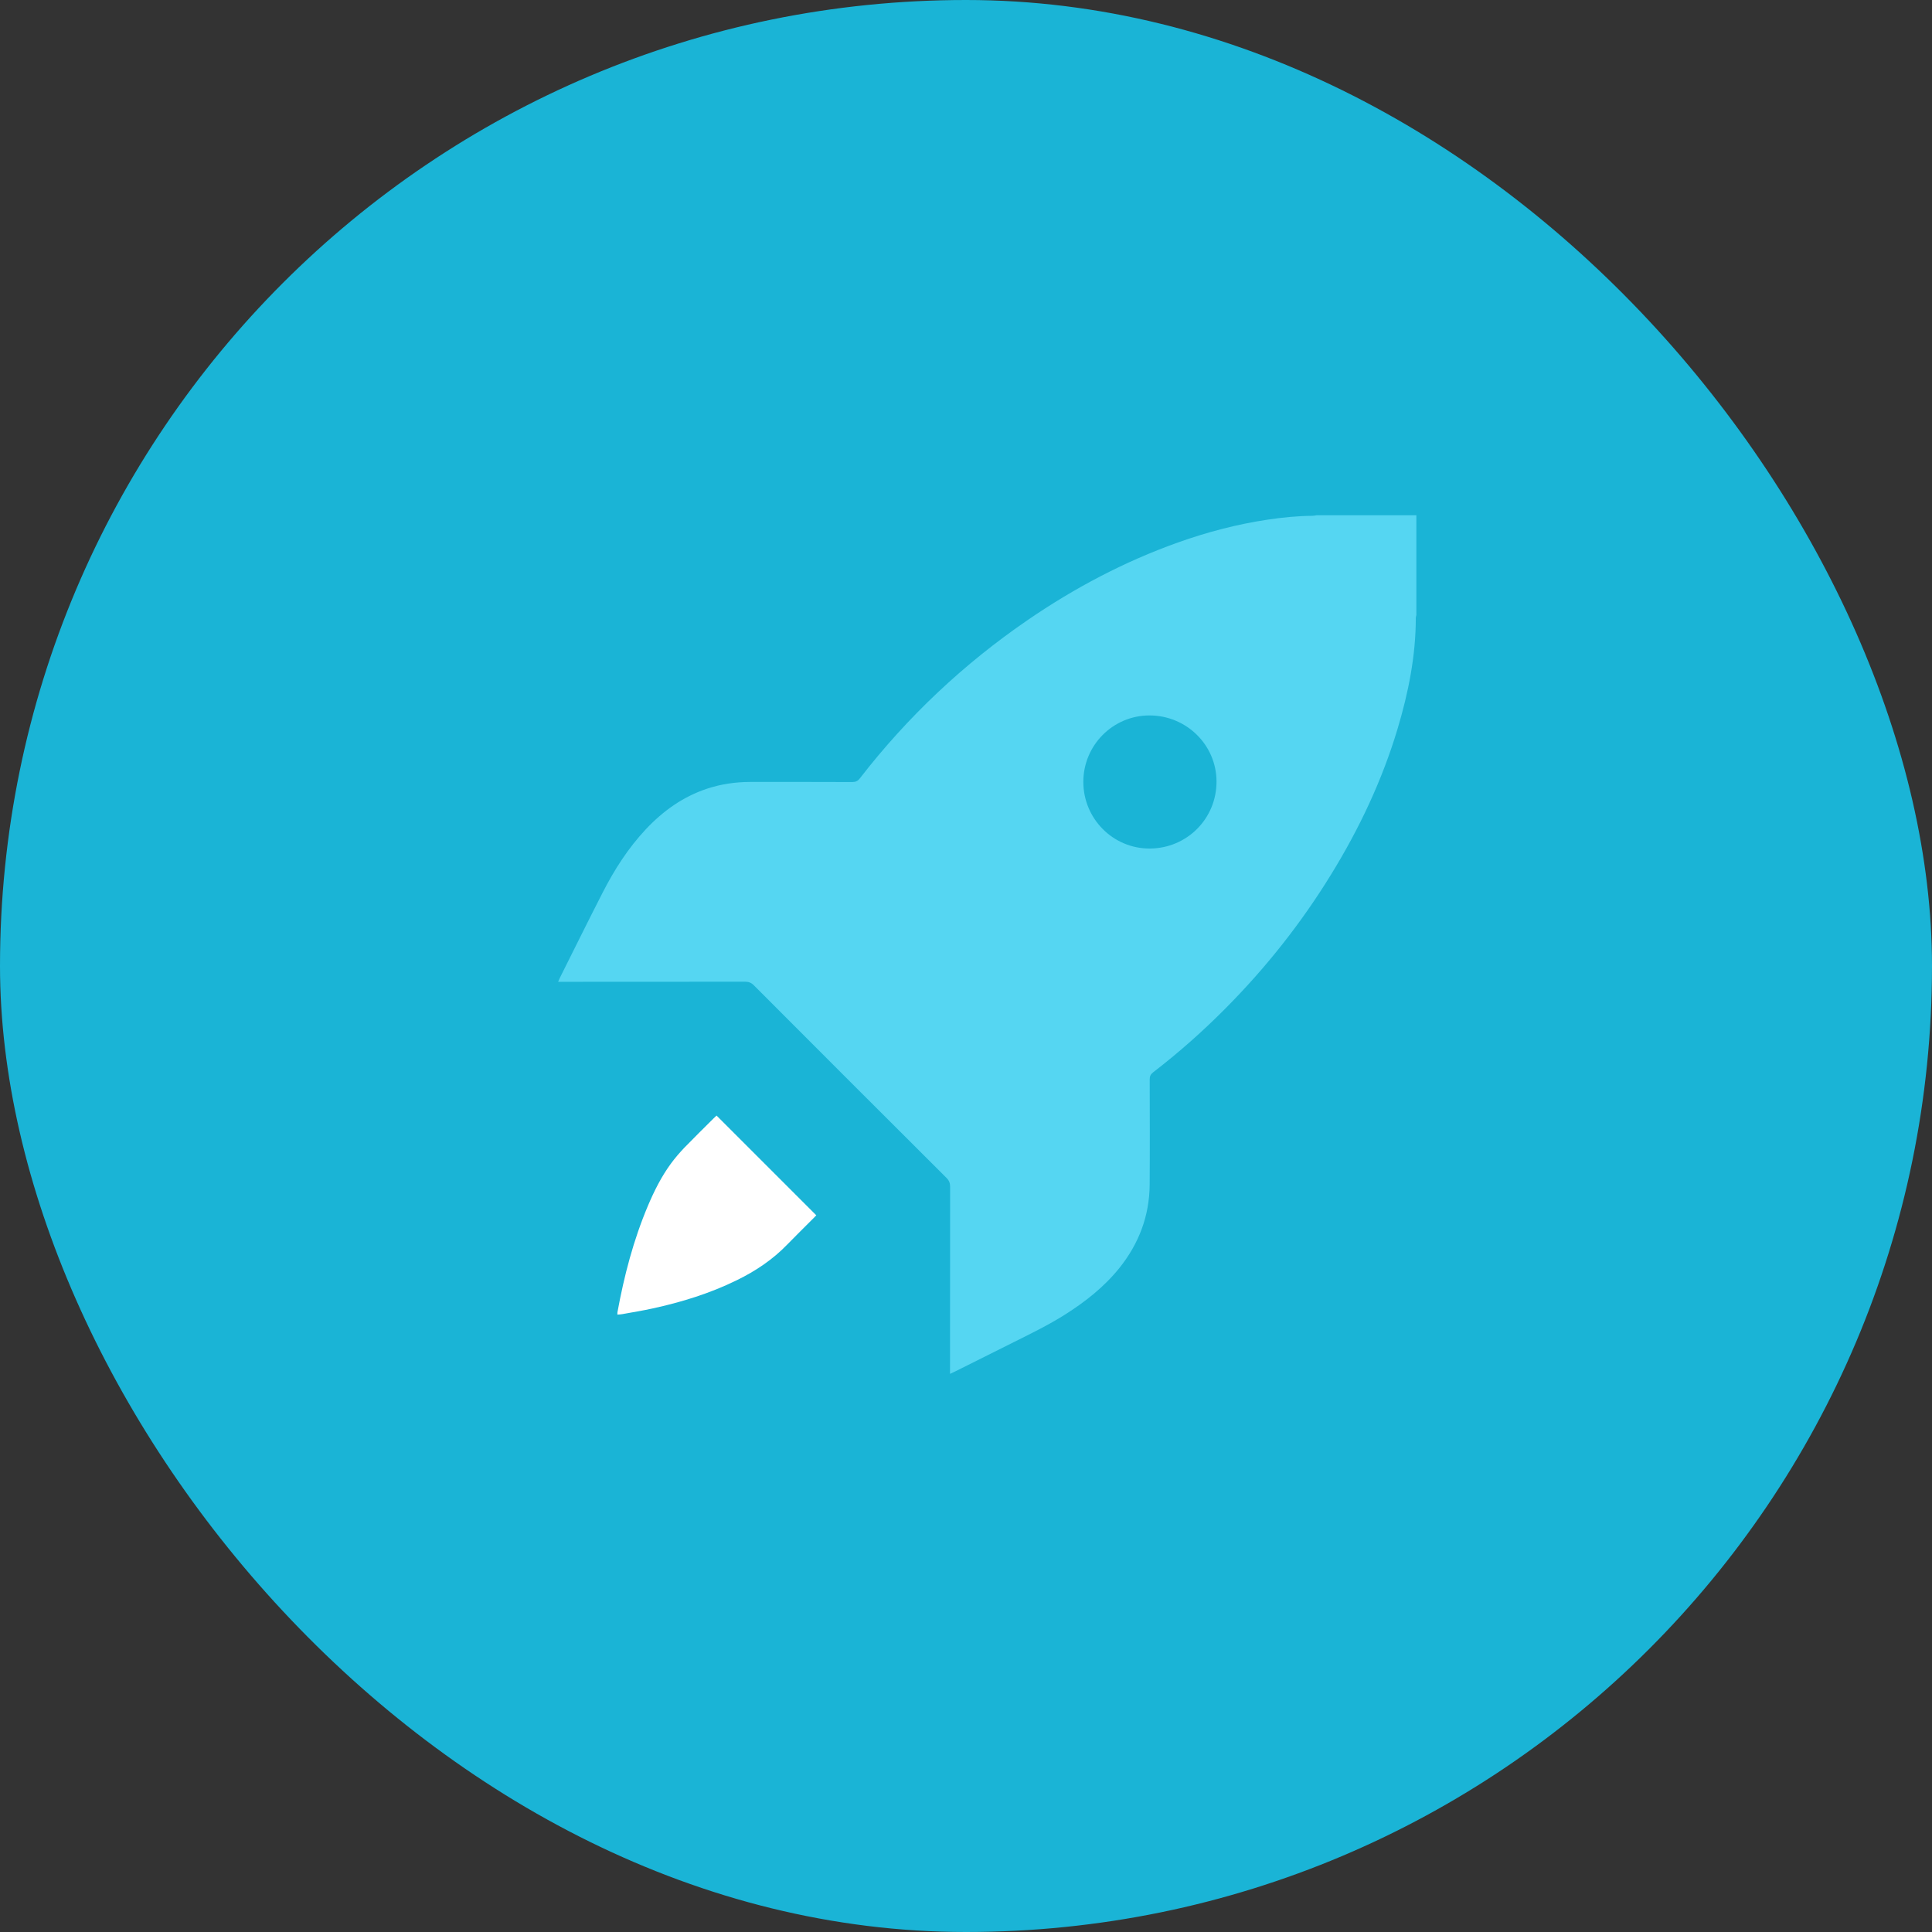 <svg xmlns="http://www.w3.org/2000/svg" width="45" height="45" viewBox="0 0 45 45" fill="none"><rect x="0" y="0" width="45" height="45" fill="#333333" stroke="none"/><rect width="45" height="45" rx="22.5" fill="#1AB4D6"></rect><g clip-path="url(#clip0_1982_8221)"><path d="M32.99 14.325C32.986 14.346 32.977 14.367 32.977 14.389C32.977 15.276 32.804 16.135 32.551 16.98C32.191 18.178 31.661 19.299 31.007 20.363C30.311 21.497 29.491 22.533 28.554 23.478C28.022 24.015 27.457 24.516 26.858 24.977C26.799 25.023 26.779 25.068 26.779 25.14C26.781 25.957 26.784 26.774 26.778 27.591C26.773 28.321 26.527 28.967 26.072 29.535C25.717 29.976 25.278 30.321 24.802 30.622C24.422 30.862 24.018 31.059 23.617 31.259C23.157 31.489 22.697 31.719 22.237 31.949C22.206 31.964 22.173 31.978 22.128 32C22.128 31.947 22.128 31.909 22.128 31.871C22.128 30.462 22.128 29.052 22.13 27.643C22.13 27.56 22.109 27.499 22.048 27.438C20.55 25.944 19.053 24.448 17.559 22.95C17.499 22.889 17.438 22.866 17.354 22.866C15.948 22.868 14.541 22.868 13.135 22.868C13.095 22.868 13.054 22.868 13 22.868C13.018 22.826 13.028 22.8 13.041 22.774C13.372 22.114 13.698 21.451 14.035 20.794C14.308 20.259 14.63 19.755 15.044 19.314C15.445 18.888 15.908 18.556 16.469 18.37C16.793 18.263 17.127 18.214 17.468 18.213C18.262 18.213 19.056 18.211 19.851 18.215C19.931 18.215 19.98 18.192 20.029 18.128C21.139 16.694 22.445 15.464 23.941 14.439C25.03 13.693 26.19 13.08 27.435 12.636C28.114 12.394 28.809 12.211 29.522 12.104C29.87 12.052 30.219 12.017 30.571 12.014C30.603 12.014 30.635 12.006 30.666 12.001C31.441 12.001 32.216 12.001 32.99 12.001V14.325V14.325ZM26.777 19.764C27.647 19.762 28.34 19.065 28.335 18.197C28.33 17.349 27.633 16.664 26.773 16.664C25.922 16.664 25.231 17.36 25.233 18.215C25.235 19.072 25.927 19.766 26.777 19.764Z" fill="#55D6F2"></path><path d="M16.69 25.984C17.468 26.763 18.239 27.533 19.013 28.307C18.997 28.324 18.975 28.348 18.952 28.37C18.748 28.576 18.54 28.777 18.339 28.985C18 29.337 17.602 29.603 17.167 29.816C16.539 30.125 15.875 30.33 15.193 30.478C14.961 30.529 14.727 30.566 14.493 30.609C14.459 30.616 14.423 30.616 14.381 30.62C14.381 30.598 14.379 30.582 14.381 30.568C14.537 29.715 14.755 28.88 15.094 28.079C15.239 27.737 15.405 27.406 15.625 27.105C15.721 26.974 15.828 26.85 15.939 26.733C16.163 26.502 16.393 26.276 16.621 26.049C16.644 26.026 16.668 26.004 16.688 25.985L16.69 25.984Z" fill="white"></path></g><defs><clipPath id="clip0_1982_8221"><rect width="19.991" height="20" fill="white" transform="translate(13 12)"></rect></clipPath></defs></svg>